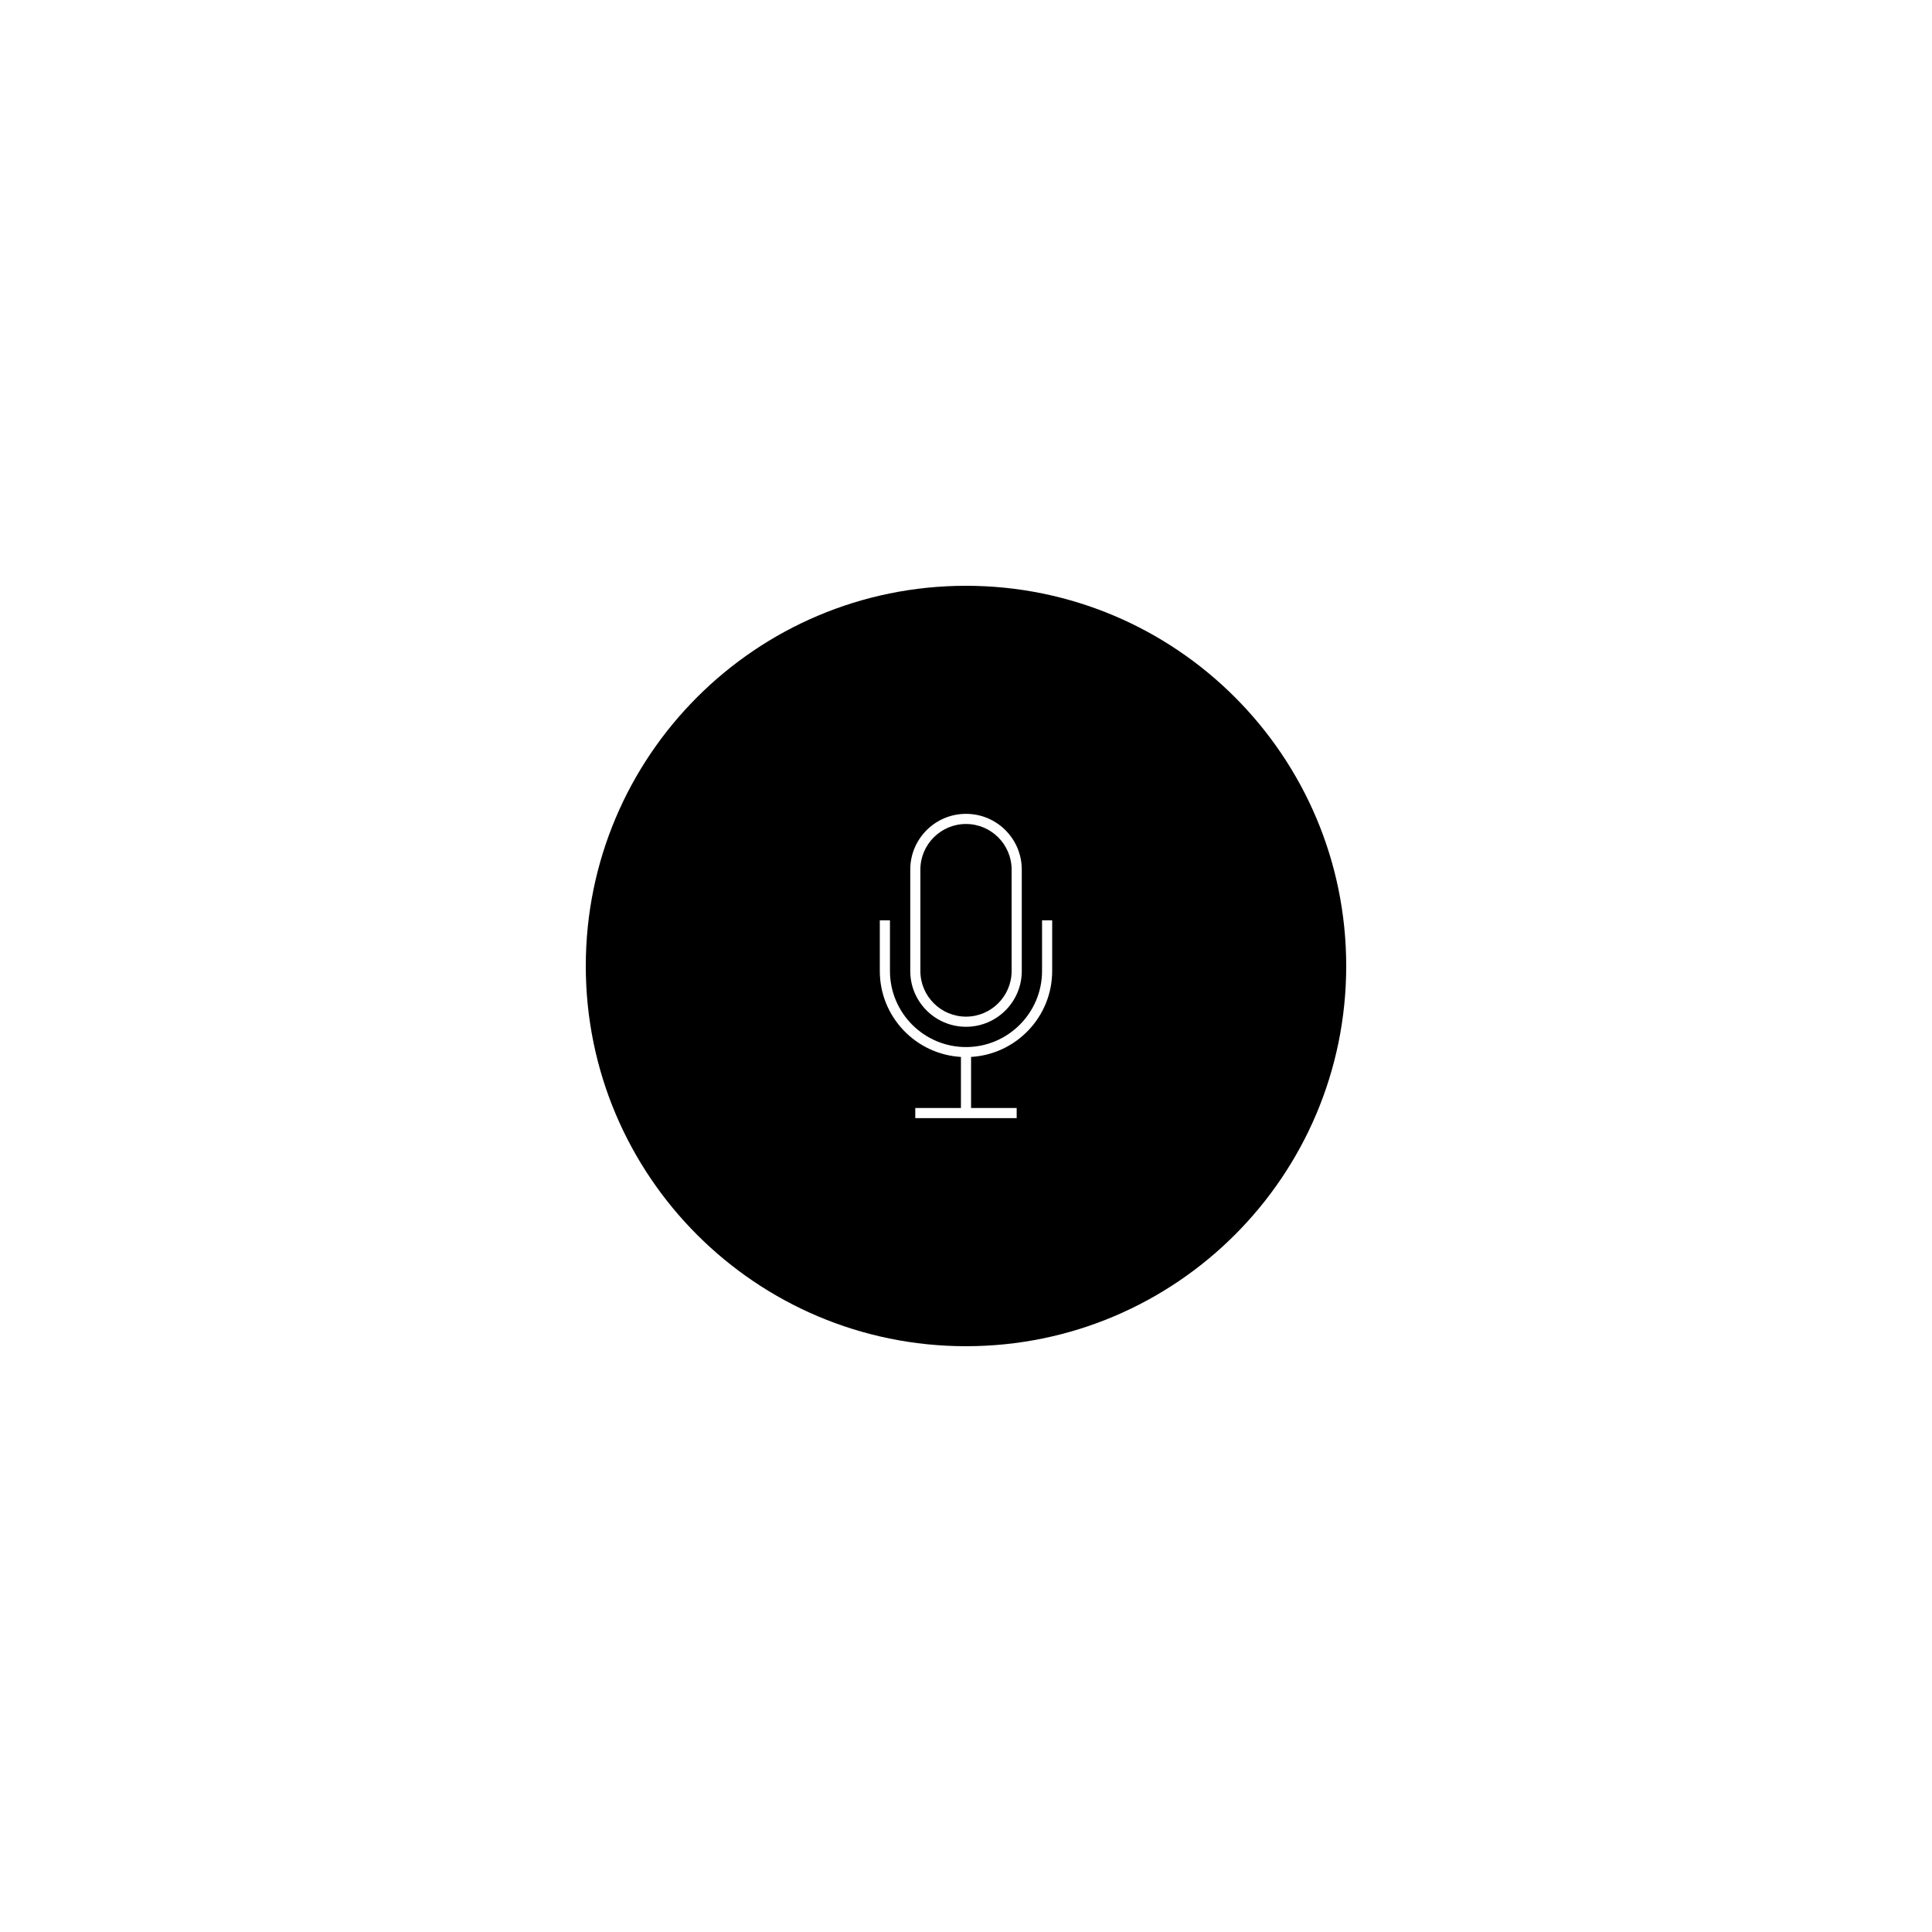 <?xml version="1.0" encoding="UTF-8"?>
<!-- The Best Svg Icon site in the world: iconSvg.co, Visit us! https://iconsvg.co -->
<svg fill="#000000" width="800px" height="800px" version="1.1" viewBox="144 144 512 512" xmlns="http://www.w3.org/2000/svg">
 <g>
  <path d="m400 413.42c6.664 0 12.09-5.426 12.09-12.09v-26.875c0-6.664-5.426-12.09-12.09-12.09-6.668 0-12.09 5.426-12.09 12.09v26.875c0 6.664 5.422 12.09 12.09 12.09z"/>
  <path d="m400 299.24c-55.648 0-100.76 45.113-100.76 100.76s45.113 100.76 100.76 100.76c55.645 0 100.76-45.113 100.76-100.76 0-55.652-45.117-100.76-100.76-100.76zm-14.773 75.215c0-8.16 6.617-14.777 14.777-14.777 8.164 0 14.777 6.613 14.777 14.777v26.875c0 8.16-6.617 14.777-14.777 14.777s-14.777-6.617-14.777-14.777zm37.609 26.875c0 12.191-9.609 22.152-21.648 22.777h0.156v13.523h12.086v2.688h-26.871v-2.688h12.098v-13.523h0.148c-12.039-0.625-21.648-10.586-21.648-22.777v-13.438h2.691v13.438c0 11.109 9.039 20.152 20.152 20.152 11.109 0 20.152-9.043 20.152-20.152v-13.438h2.688z"/>
 </g>
</svg>